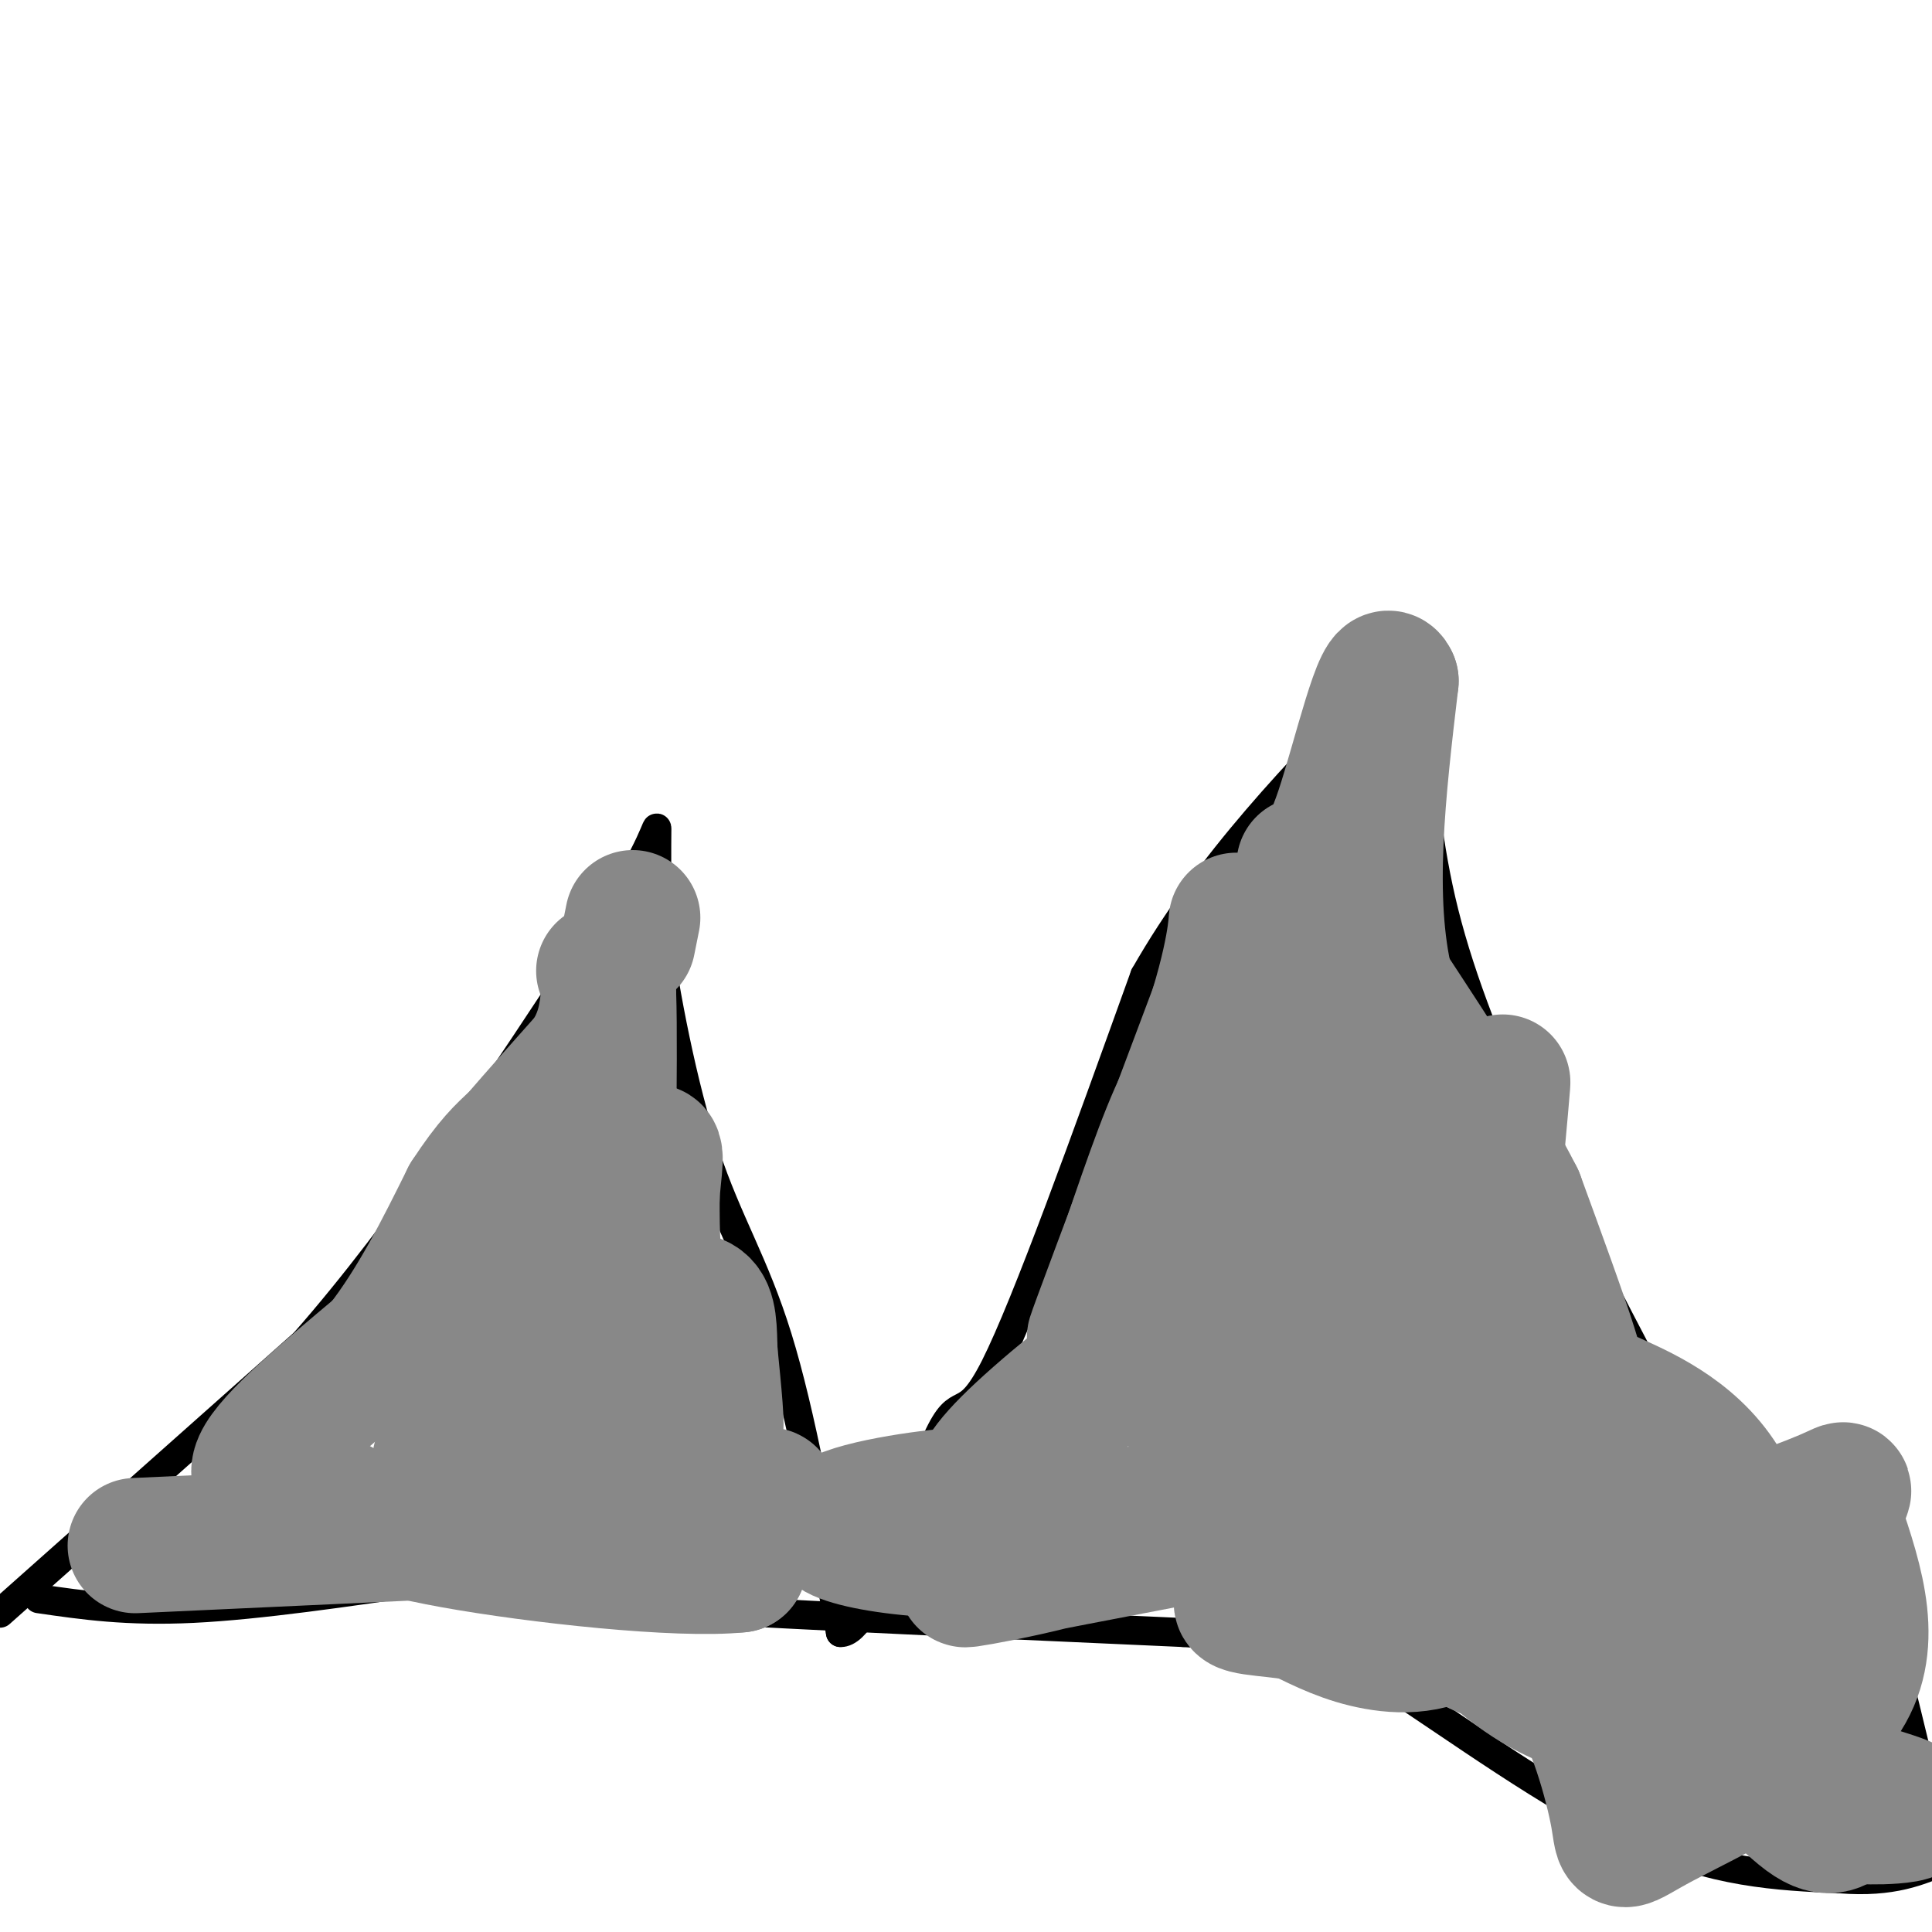 <svg viewBox='0 0 400 400' version='1.1' xmlns='http://www.w3.org/2000/svg' xmlns:xlink='http://www.w3.org/1999/xlink'><g fill='none' stroke='#000000' stroke-width='6' stroke-linecap='round' stroke-linejoin='round'><path d='M0,334c0.000,0.000 63.000,-56.000 63,-56'/><path d='M63,278c20.667,-23.500 40.833,-54.250 61,-85'/><path d='M124,193c12.156,-18.822 12.044,-23.378 12,-21c-0.044,2.378 -0.022,11.689 0,21'/><path d='M136,193c1.524,12.119 5.333,31.917 10,46c4.667,14.083 10.190,22.452 15,38c4.810,15.548 8.905,38.274 13,61'/><path d='M174,338c6.190,0.321 15.167,-29.375 20,-40c4.833,-10.625 5.524,-2.179 12,-15c6.476,-12.821 18.738,-46.911 31,-81'/><path d='M237,202c13.500,-23.667 31.750,-42.333 50,-61'/><path d='M287,141c8.533,-3.133 4.867,19.533 12,48c7.133,28.467 25.067,62.733 43,97'/><path d='M342,286c11.702,21.381 19.458,26.333 26,28c6.542,1.667 11.869,0.048 17,10c5.131,9.952 10.065,31.476 15,53'/><path d='M8,331c9.167,1.333 18.333,2.667 32,2c13.667,-0.667 31.833,-3.333 50,-6'/><path d='M90,327c14.333,-0.167 25.167,2.417 36,5'/><path d='M126,332c25.833,1.833 72.417,3.917 119,6'/><path d='M245,338c25.679,1.679 30.375,2.875 43,11c12.625,8.125 33.179,23.179 50,31c16.821,7.821 29.911,8.411 43,9'/><path d='M381,389c10.833,0.833 16.417,-1.583 22,-4'/></g>
<g fill='none' stroke='#888888' stroke-width='28' stroke-linecap='round' stroke-linejoin='round'><path d='M290,296c12.707,12.876 25.413,25.751 31,35c5.587,9.249 4.054,14.871 5,19c0.946,4.129 4.370,6.766 7,9c2.630,2.234 4.466,4.067 9,4c4.534,-0.067 11.767,-2.033 19,-4'/><path d='M361,359c6.524,-0.179 13.333,1.375 12,-5c-1.333,-6.375 -10.810,-20.679 -14,-26c-3.190,-5.321 -0.095,-1.661 3,2'/><path d='M362,330c2.303,1.482 6.559,4.187 6,10c-0.559,5.813 -5.933,14.733 -1,21c4.933,6.267 20.174,9.879 26,12c5.826,2.121 2.236,2.749 -1,3c-3.236,0.251 -6.118,0.126 -9,0'/><path d='M383,376c-2.389,1.088 -3.861,3.808 -9,0c-5.139,-3.808 -13.944,-14.144 -24,-18c-10.056,-3.856 -21.361,-1.230 -36,-12c-14.639,-10.770 -32.611,-34.934 -42,-45c-9.389,-10.066 -10.194,-6.033 -11,-2'/><path d='M261,299c-7.555,4.226 -20.943,15.793 -40,20c-19.057,4.207 -43.785,1.056 -48,-2c-4.215,-3.056 12.081,-6.016 21,-7c8.919,-0.984 10.459,0.008 12,1'/><path d='M206,311c9.869,1.333 28.542,4.167 24,8c-4.542,3.833 -32.298,8.667 -30,8c2.298,-0.667 34.649,-6.833 67,-13'/><path d='M267,314c14.333,-2.476 16.667,-2.167 15,-2c-1.667,0.167 -7.333,0.190 -4,5c3.333,4.810 15.667,14.405 28,24'/><path d='M306,341c8.015,3.978 14.054,1.922 19,8c4.946,6.078 8.800,20.289 10,27c1.200,6.711 -0.254,5.922 9,1c9.254,-4.922 29.215,-13.978 37,-25c7.785,-11.022 3.392,-24.011 -1,-37'/><path d='M380,315c1.048,-7.464 4.167,-7.625 -2,-5c-6.167,2.625 -21.619,8.036 -28,11c-6.381,2.964 -3.690,3.482 -1,4'/><path d='M349,325c6.024,8.393 21.583,27.375 7,17c-14.583,-10.375 -59.310,-50.107 -78,-70c-18.690,-19.893 -11.345,-19.946 -4,-20'/><path d='M274,252c-15.422,6.844 -51.978,33.956 -65,47c-13.022,13.044 -2.511,12.022 8,11'/><path d='M217,310c-0.156,1.290 -4.547,-0.984 3,-15c7.547,-14.016 27.032,-39.774 37,-59c9.968,-19.226 10.419,-31.922 13,-42c2.581,-10.078 7.290,-17.539 12,-25'/><path d='M282,169c-2.167,3.000 -13.583,23.000 -25,43'/><path d='M257,212c-5.978,8.689 -8.422,8.911 -12,16c-3.578,7.089 -8.289,21.044 -13,35'/><path d='M232,263c-3.978,10.511 -7.422,19.289 -4,10c3.422,-9.289 13.711,-36.644 24,-64'/><path d='M252,209c4.524,-14.905 3.833,-20.167 4,-18c0.167,2.167 1.190,11.762 -1,25c-2.190,13.238 -7.595,30.119 -13,47'/><path d='M242,263c-1.143,13.583 2.500,24.042 4,29c1.500,4.958 0.857,4.417 3,1c2.143,-3.417 7.071,-9.708 12,-16'/><path d='M261,277c4.978,-6.222 11.422,-13.778 16,-23c4.578,-9.222 7.289,-20.111 10,-31'/><path d='M287,223c1.783,-5.622 1.241,-4.177 2,-3c0.759,1.177 2.820,2.086 4,11c1.180,8.914 1.480,25.833 3,36c1.520,10.167 4.260,13.584 7,17'/><path d='M303,284c4.426,6.528 11.990,14.348 13,24c1.010,9.652 -4.536,21.137 -11,27c-6.464,5.863 -13.847,6.104 -20,5c-6.153,-1.104 -11.077,-3.552 -16,-6'/><path d='M269,334c-6.533,-1.156 -14.867,-1.044 -11,-3c3.867,-1.956 19.933,-5.978 36,-10'/><path d='M294,321c9.156,-21.022 14.044,-68.578 16,-87c1.956,-18.422 0.978,-7.711 0,3'/><path d='M310,237c-0.267,5.711 -0.933,18.489 4,31c4.933,12.511 15.467,24.756 26,37'/><path d='M340,305c4.756,4.088 3.646,-4.193 9,3c5.354,7.193 17.172,29.860 23,40c5.828,10.140 5.665,7.754 6,6c0.335,-1.754 1.167,-2.877 2,-4'/><path d='M380,350c-1.685,-1.578 -6.899,-3.522 -11,-12c-4.101,-8.478 -7.089,-23.489 -14,-33c-6.911,-9.511 -17.745,-13.522 -23,-16c-5.255,-2.478 -4.930,-3.422 -7,-10c-2.070,-6.578 -6.535,-18.789 -11,-31'/><path d='M314,248c-6.333,-12.500 -16.667,-28.250 -27,-44'/><path d='M287,204c-4.333,-17.833 -1.667,-40.417 1,-63'/><path d='M288,141c-1.711,-4.289 -6.489,16.489 -10,27c-3.511,10.511 -5.756,10.756 -8,11'/><path d='M28,320c0.000,0.000 65.000,-3.000 65,-3'/><path d='M93,317c20.833,-1.500 40.417,-3.750 60,-6'/><path d='M153,311c10.133,-1.511 5.467,-2.289 3,0c-2.467,2.289 -2.733,7.644 -3,13'/><path d='M153,324c-12.378,1.311 -41.822,-1.911 -59,-5c-17.178,-3.089 -22.089,-6.044 -27,-9'/><path d='M67,310c-8.200,-1.889 -15.200,-2.111 -13,-7c2.200,-4.889 13.600,-14.444 25,-24'/><path d='M79,279c7.167,-9.167 12.583,-20.083 18,-31'/><path d='M97,248c4.667,-7.167 7.333,-9.583 10,-12'/><path d='M107,236c4.167,-4.833 9.583,-10.917 15,-17'/><path d='M122,219c3.167,-5.000 3.583,-9.000 4,-13'/><path d='M126,206c0.444,12.289 -0.444,49.511 0,69c0.444,19.489 2.222,21.244 4,23'/><path d='M130,298c0.485,3.947 -0.303,2.316 1,4c1.303,1.684 4.697,6.684 6,1c1.303,-5.684 0.515,-22.053 -1,-32c-1.515,-9.947 -3.758,-13.474 -6,-17'/><path d='M130,254c1.000,1.167 6.500,12.583 12,24'/><path d='M142,278c3.244,8.444 5.356,17.556 6,18c0.644,0.444 -0.178,-7.778 -1,-16'/><path d='M147,280c-0.155,-4.714 -0.042,-8.500 -2,-10c-1.958,-1.500 -5.988,-0.714 -8,-4c-2.012,-3.286 -2.006,-10.643 -2,-18'/><path d='M135,248c0.222,-5.822 1.778,-11.378 -1,-9c-2.778,2.378 -9.889,12.689 -17,23'/><path d='M117,262c-6.762,11.619 -15.167,29.167 -20,37c-4.833,7.833 -6.095,5.952 -6,4c0.095,-1.952 1.548,-3.976 3,-6'/><path d='M94,297c3.250,-2.357 9.875,-5.250 12,-4c2.125,1.250 -0.250,6.643 0,8c0.250,1.357 3.125,-1.321 6,-4'/><path d='M125,201c0.000,0.000 0.100,0.100 0.1,0.1'/><path d='M130,195c0.000,0.000 1.000,-5.000 1,-5'/></g>
</svg>